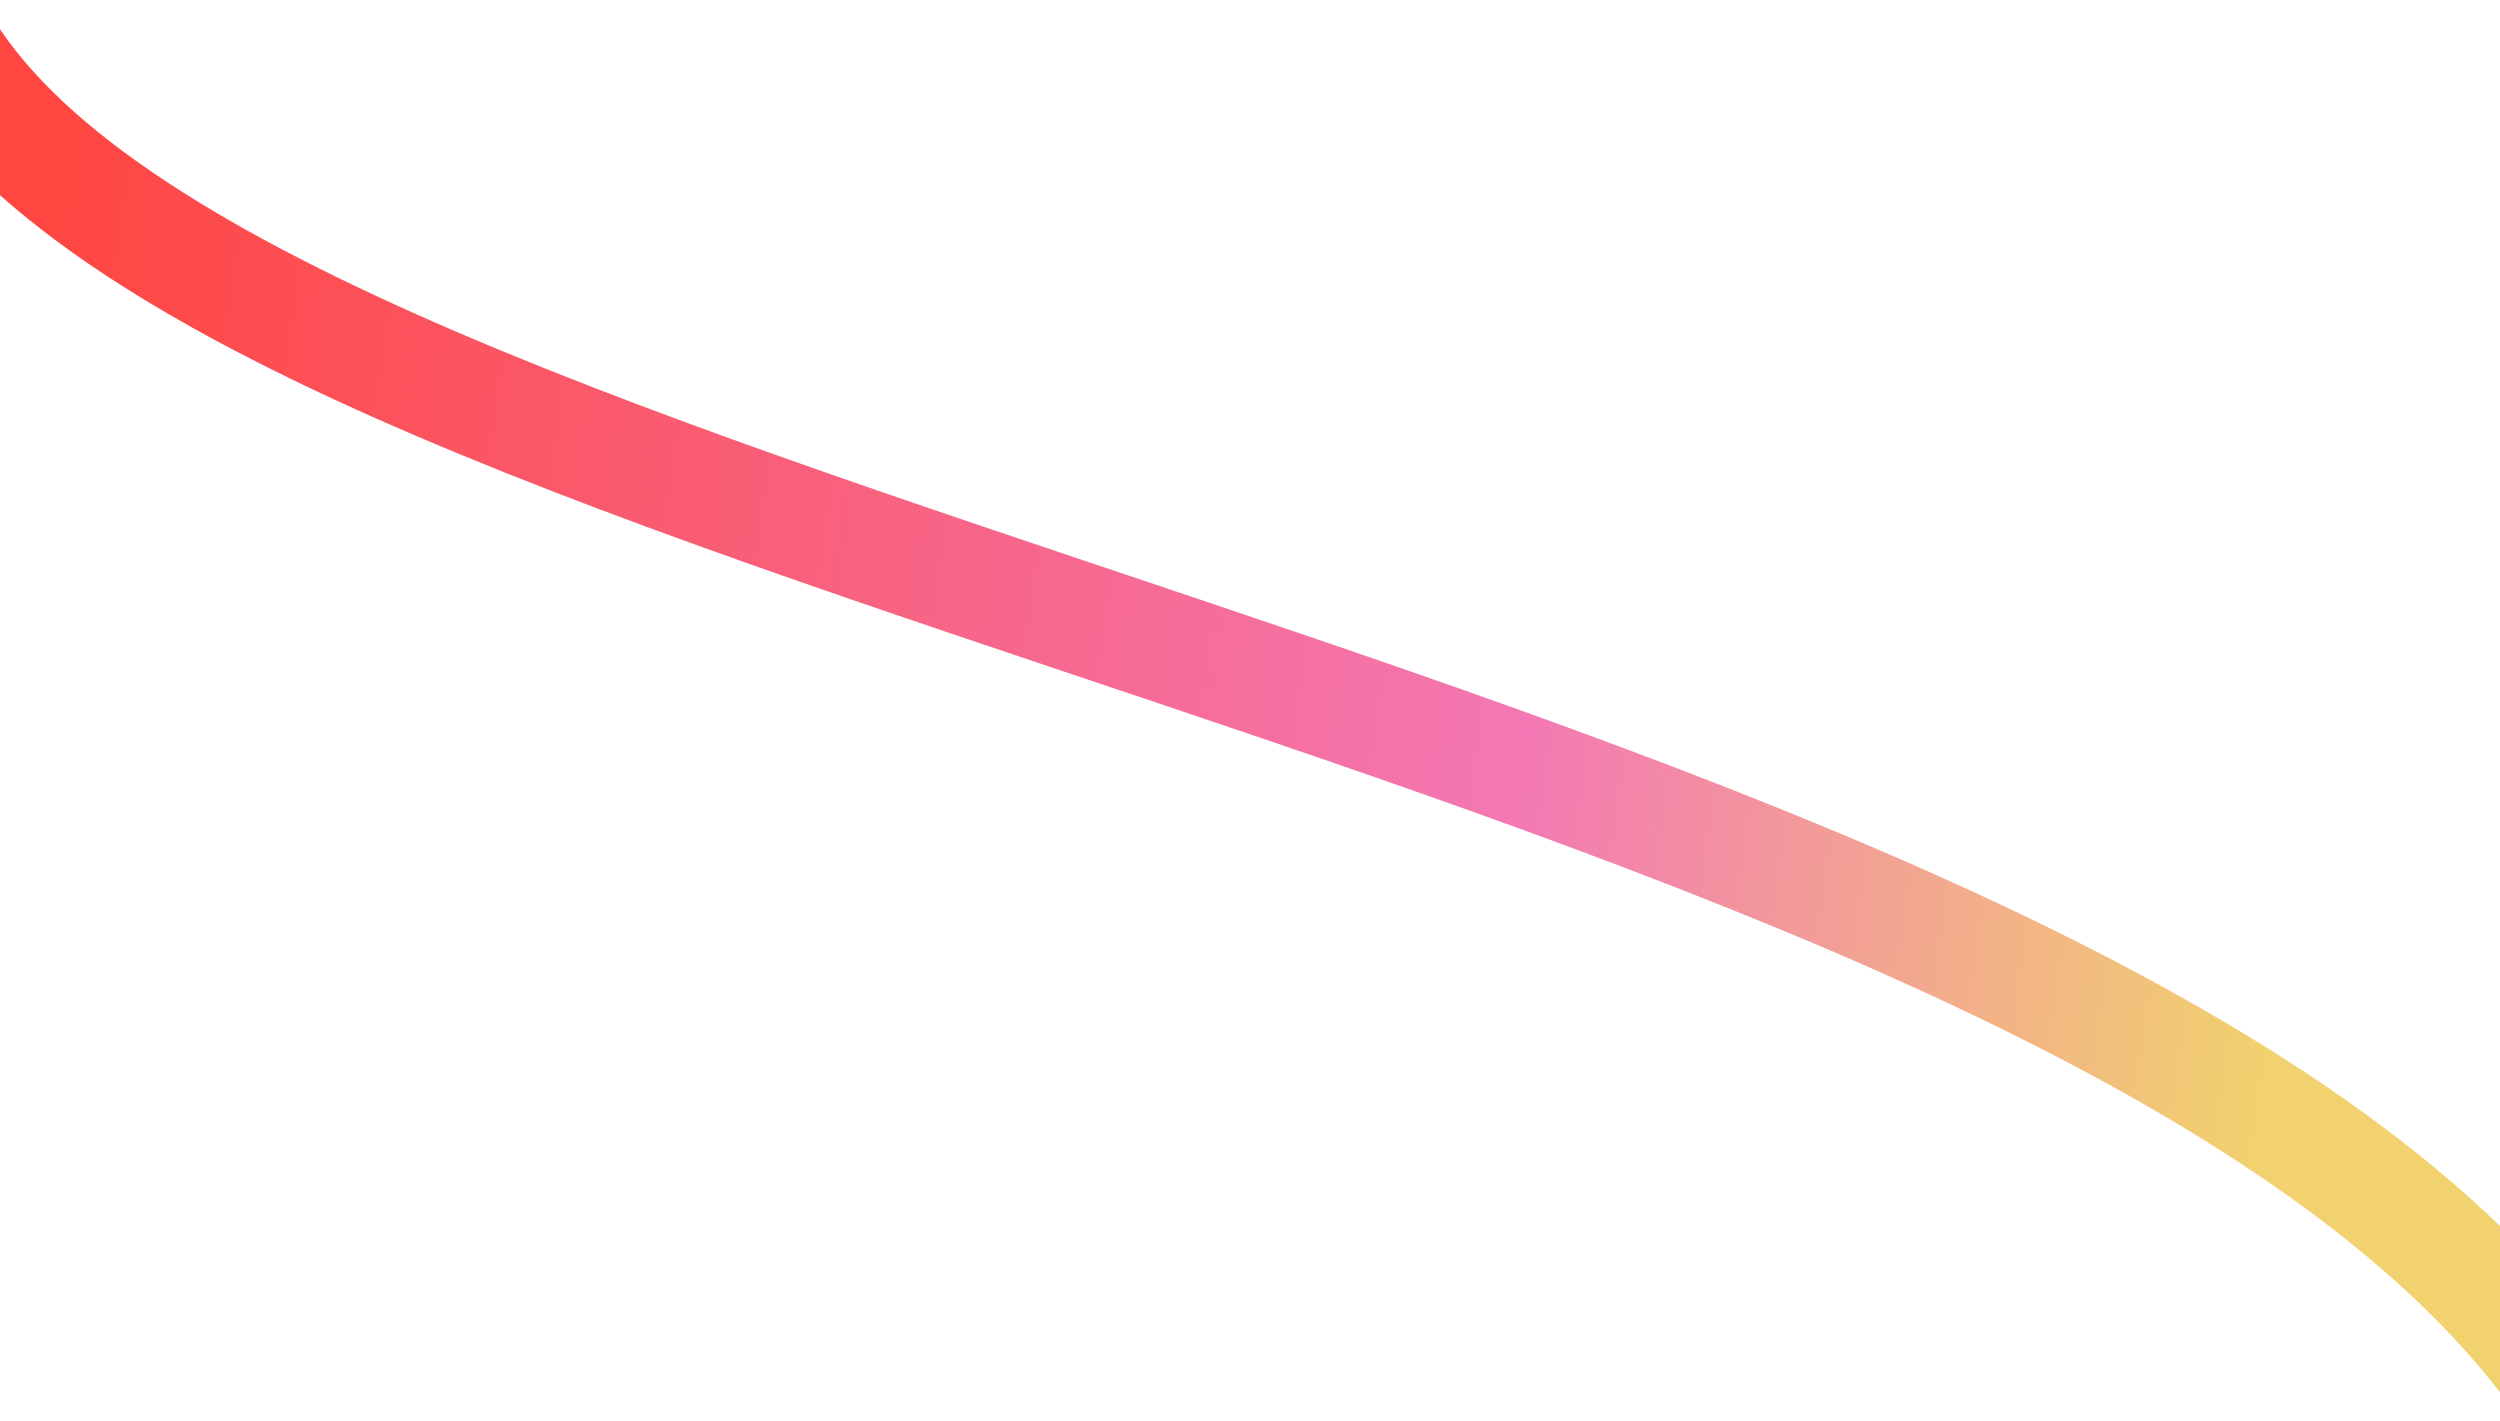 <?xml version="1.0" encoding="UTF-8"?> <svg xmlns="http://www.w3.org/2000/svg" width="1200" height="682" viewBox="0 0 1200 682" fill="none"><path d="M-32 12.554C98.924 264.56 1007.92 342.017 1231.89 666.612" stroke="url(#paint0_linear_2684_2685)" stroke-width="53.558"></path><defs><linearGradient id="paint0_linear_2684_2685" x1="-19.016" y1="377.723" x2="1185.23" y2="548.135" gradientUnits="userSpaceOnUse"><stop stop-color="#FF4640"></stop><stop offset="0.609" stop-color="#F378B3"></stop><stop offset="0.917" stop-color="#F1D26E"></stop></linearGradient></defs></svg> 